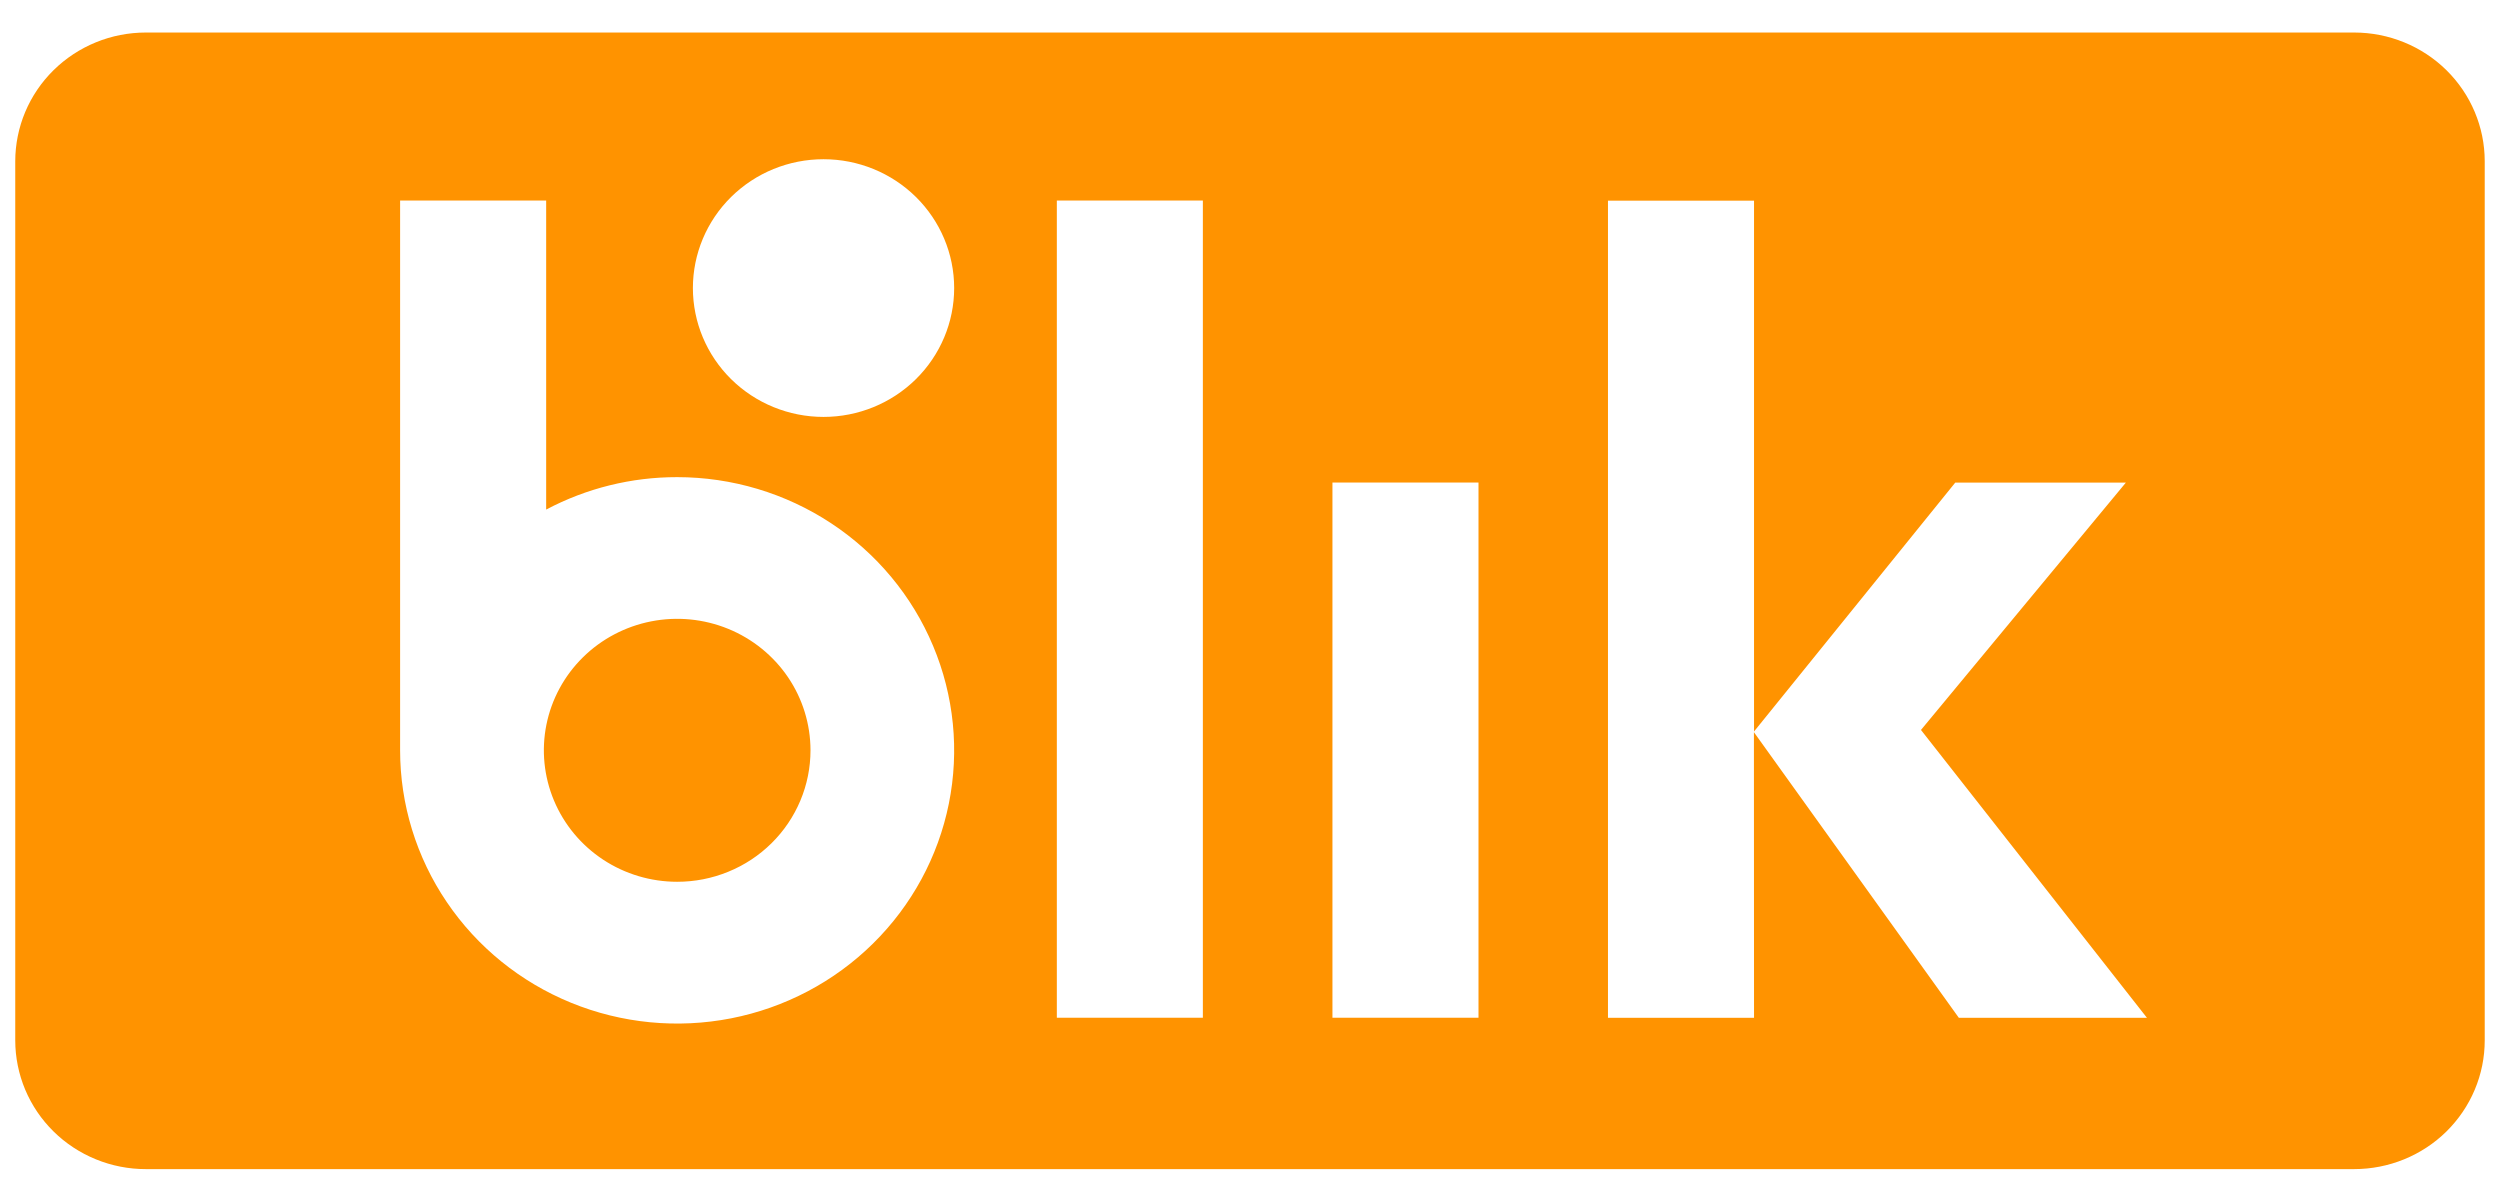 <svg width="90" height="43" viewBox="0 0 90 43" fill="none" xmlns="http://www.w3.org/2000/svg">
<g clip-path="url(#clip0_207_444)">
<path fill-rule="evenodd" clip-rule="evenodd" d="M84.748 1.171H5.252C4.635 1.171 4.023 1.29 3.453 1.523C2.883 1.756 2.364 2.097 1.928 2.527C1.491 2.957 1.145 3.468 0.908 4.03C0.672 4.592 0.55 5.195 0.549 5.804V37.456C0.55 38.065 0.672 38.667 0.908 39.23C1.145 39.792 1.491 40.303 1.928 40.733C2.364 41.163 2.883 41.504 3.453 41.736C4.023 41.969 4.635 42.089 5.252 42.088H84.748C85.365 42.088 85.976 41.969 86.547 41.736C87.117 41.504 87.635 41.163 88.072 40.733C88.508 40.302 88.855 39.792 89.091 39.23C89.328 38.667 89.45 38.065 89.45 37.456V5.804C89.449 4.574 88.953 3.396 88.072 2.527C87.19 1.658 85.995 1.171 84.748 1.171ZM34.35 10.37C34.35 11.6 33.854 12.78 32.972 13.65C32.09 14.52 30.894 15.009 29.647 15.009C28.4 15.009 27.203 14.52 26.321 13.65C25.439 12.78 24.944 11.6 24.944 10.37C24.944 9.14 25.439 7.96 26.321 7.09C27.203 6.22 28.4 5.732 29.647 5.732C30.894 5.732 32.09 6.22 32.972 7.09C33.854 7.96 34.35 9.14 34.35 10.37ZM77.291 36.642H70.519L63.141 26.359L63.145 36.642H57.887V7.225H63.145V26.334L70.39 17.373H76.532L69.155 26.278L77.291 36.642ZM53.226 17.37H47.968V36.639H53.226V17.37ZM43.303 7.219H38.046V36.639H43.303V7.219ZM19.662 18.345C21.112 17.576 22.732 17.175 24.378 17.177C26.351 17.178 28.279 17.755 29.919 18.836C31.559 19.917 32.837 21.453 33.591 23.251C34.346 25.048 34.543 27.026 34.158 28.934C33.773 30.842 32.822 32.594 31.427 33.969C30.032 35.345 28.255 36.281 26.32 36.66C24.386 37.039 22.381 36.844 20.558 36.099C18.736 35.354 17.179 34.093 16.084 32.475C14.988 30.858 14.404 28.956 14.404 27.011V7.22H19.662V18.345ZM21.712 30.947C22.501 31.467 23.429 31.744 24.378 31.744C25.009 31.745 25.633 31.622 26.215 31.384C26.798 31.147 27.327 30.798 27.773 30.358C28.218 29.919 28.572 29.397 28.813 28.822C29.054 28.248 29.178 27.632 29.178 27.011C29.177 26.074 28.896 25.159 28.369 24.381C27.841 23.603 27.091 22.996 26.215 22.638C25.337 22.28 24.373 22.186 23.442 22.369C22.511 22.552 21.656 23.002 20.985 23.664C20.313 24.326 19.856 25.17 19.671 26.088C19.486 27.006 19.581 27.958 19.945 28.823C20.308 29.688 20.923 30.427 21.712 30.947Z" fill="#FF9300"/>
</g>
<defs>
<clipPath id="clip0_207_444">
<rect width="90" height="42" fill="white" transform="translate(0 0.63)"/>
</clipPath>
</defs>
</svg>

